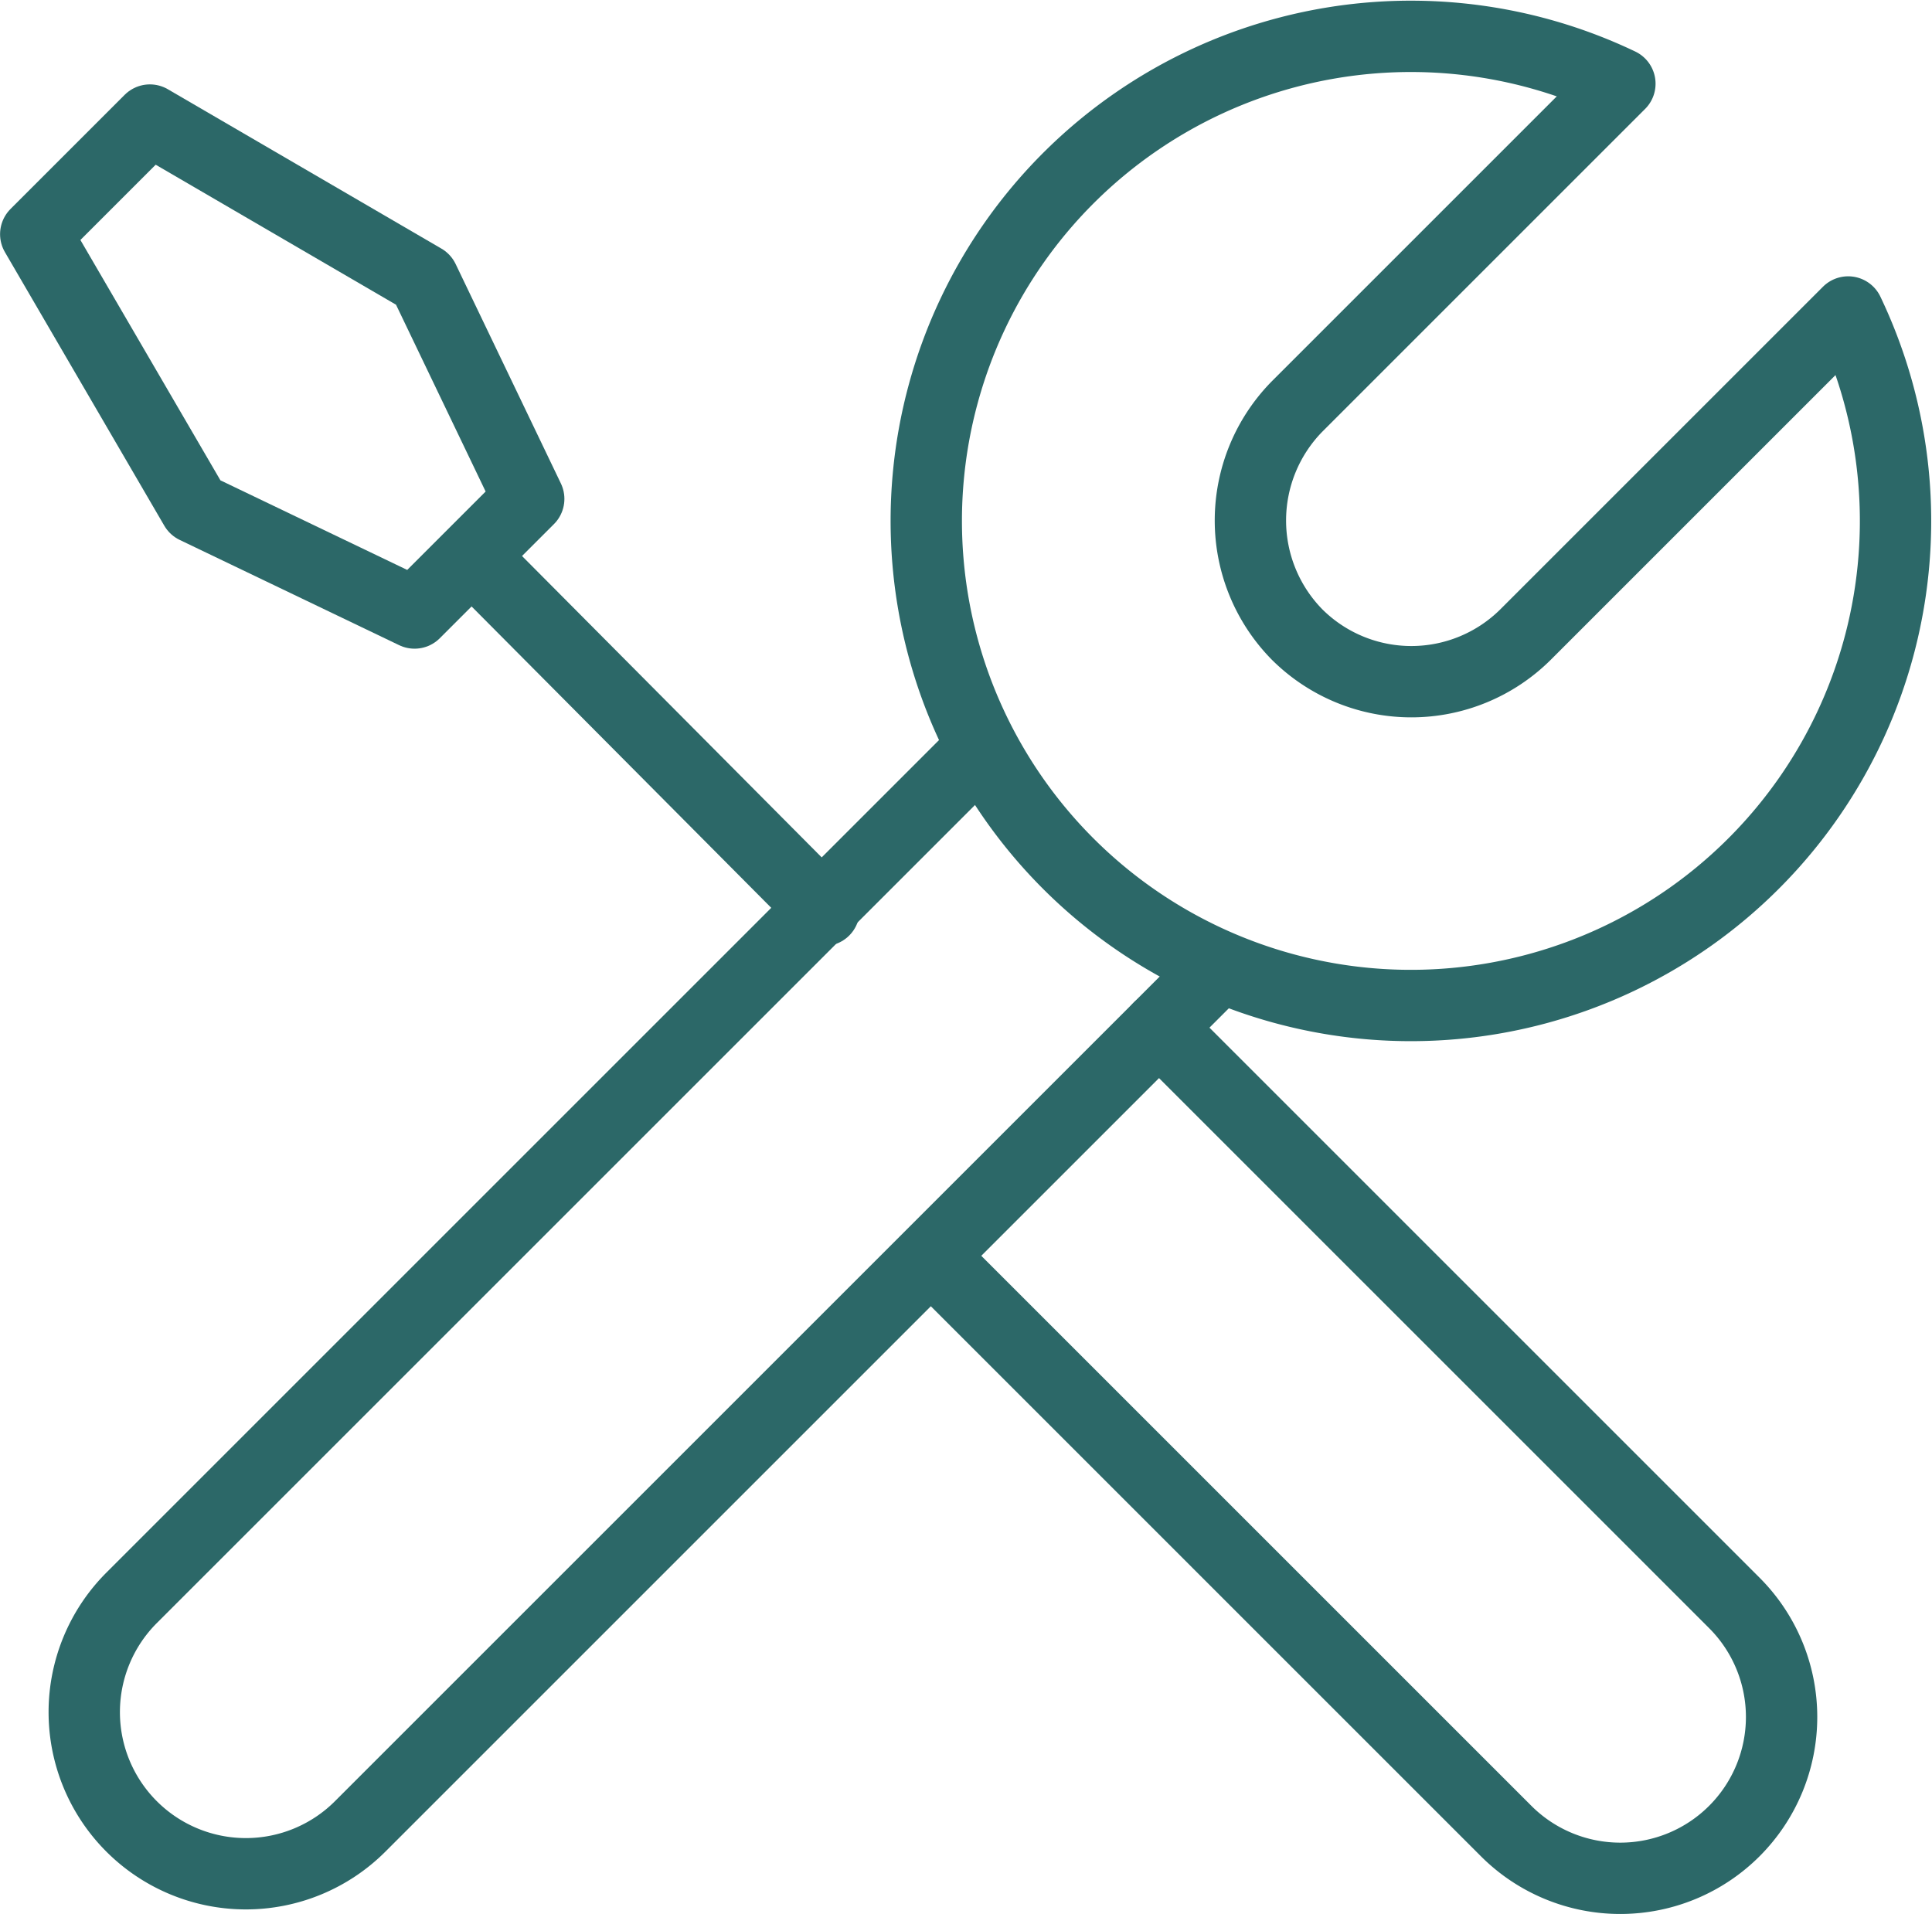 <?xml version="1.0" encoding="UTF-8" standalone="no" ?><svg xmlns="http://www.w3.org/2000/svg" width="54.161" height="53.667" viewBox="0 0 54.161 53.667"><defs><style>.a,.b{fill:none;stroke:#2c6868;stroke-width:2px;}.a{stroke-linecap:round;stroke-linejoin:round;}.b{stroke-miterlimit:10;}</style></defs><g transform="translate(-1535.592 -383.541)"><path class="a" d="M1567.052,385.888l-9.046,9.046a4.56,4.56,0,0,0,0,6.4,4.54,4.54,0,0,0,6.4,0l9.046-9.046a13.586,13.586,0,1,1-6.4-6.4Z" transform="translate(13.951)"/><path class="b" d="M1569.065,399.486l-24.138,24.138a4.531,4.531,0,0,1-6.408-6.408l23.866-23.866" transform="translate(0.762 11.124)"/><path class="a" d="M1554.065,396.83l16.122,16.122a4.523,4.523,0,1,1-6.385,6.408l-16.122-16.122" transform="translate(14.019 15.524)"/><line class="a" x1="9.827" y1="9.884" transform="translate(1548.865 399.179)"/><path class="a" d="M1539.794,385.592l-3.2,3.2,4.468,7.67,6.152,2.951,3.2-3.2-2.951-6.153Z" transform="translate(0 1.315)"/></g></svg>